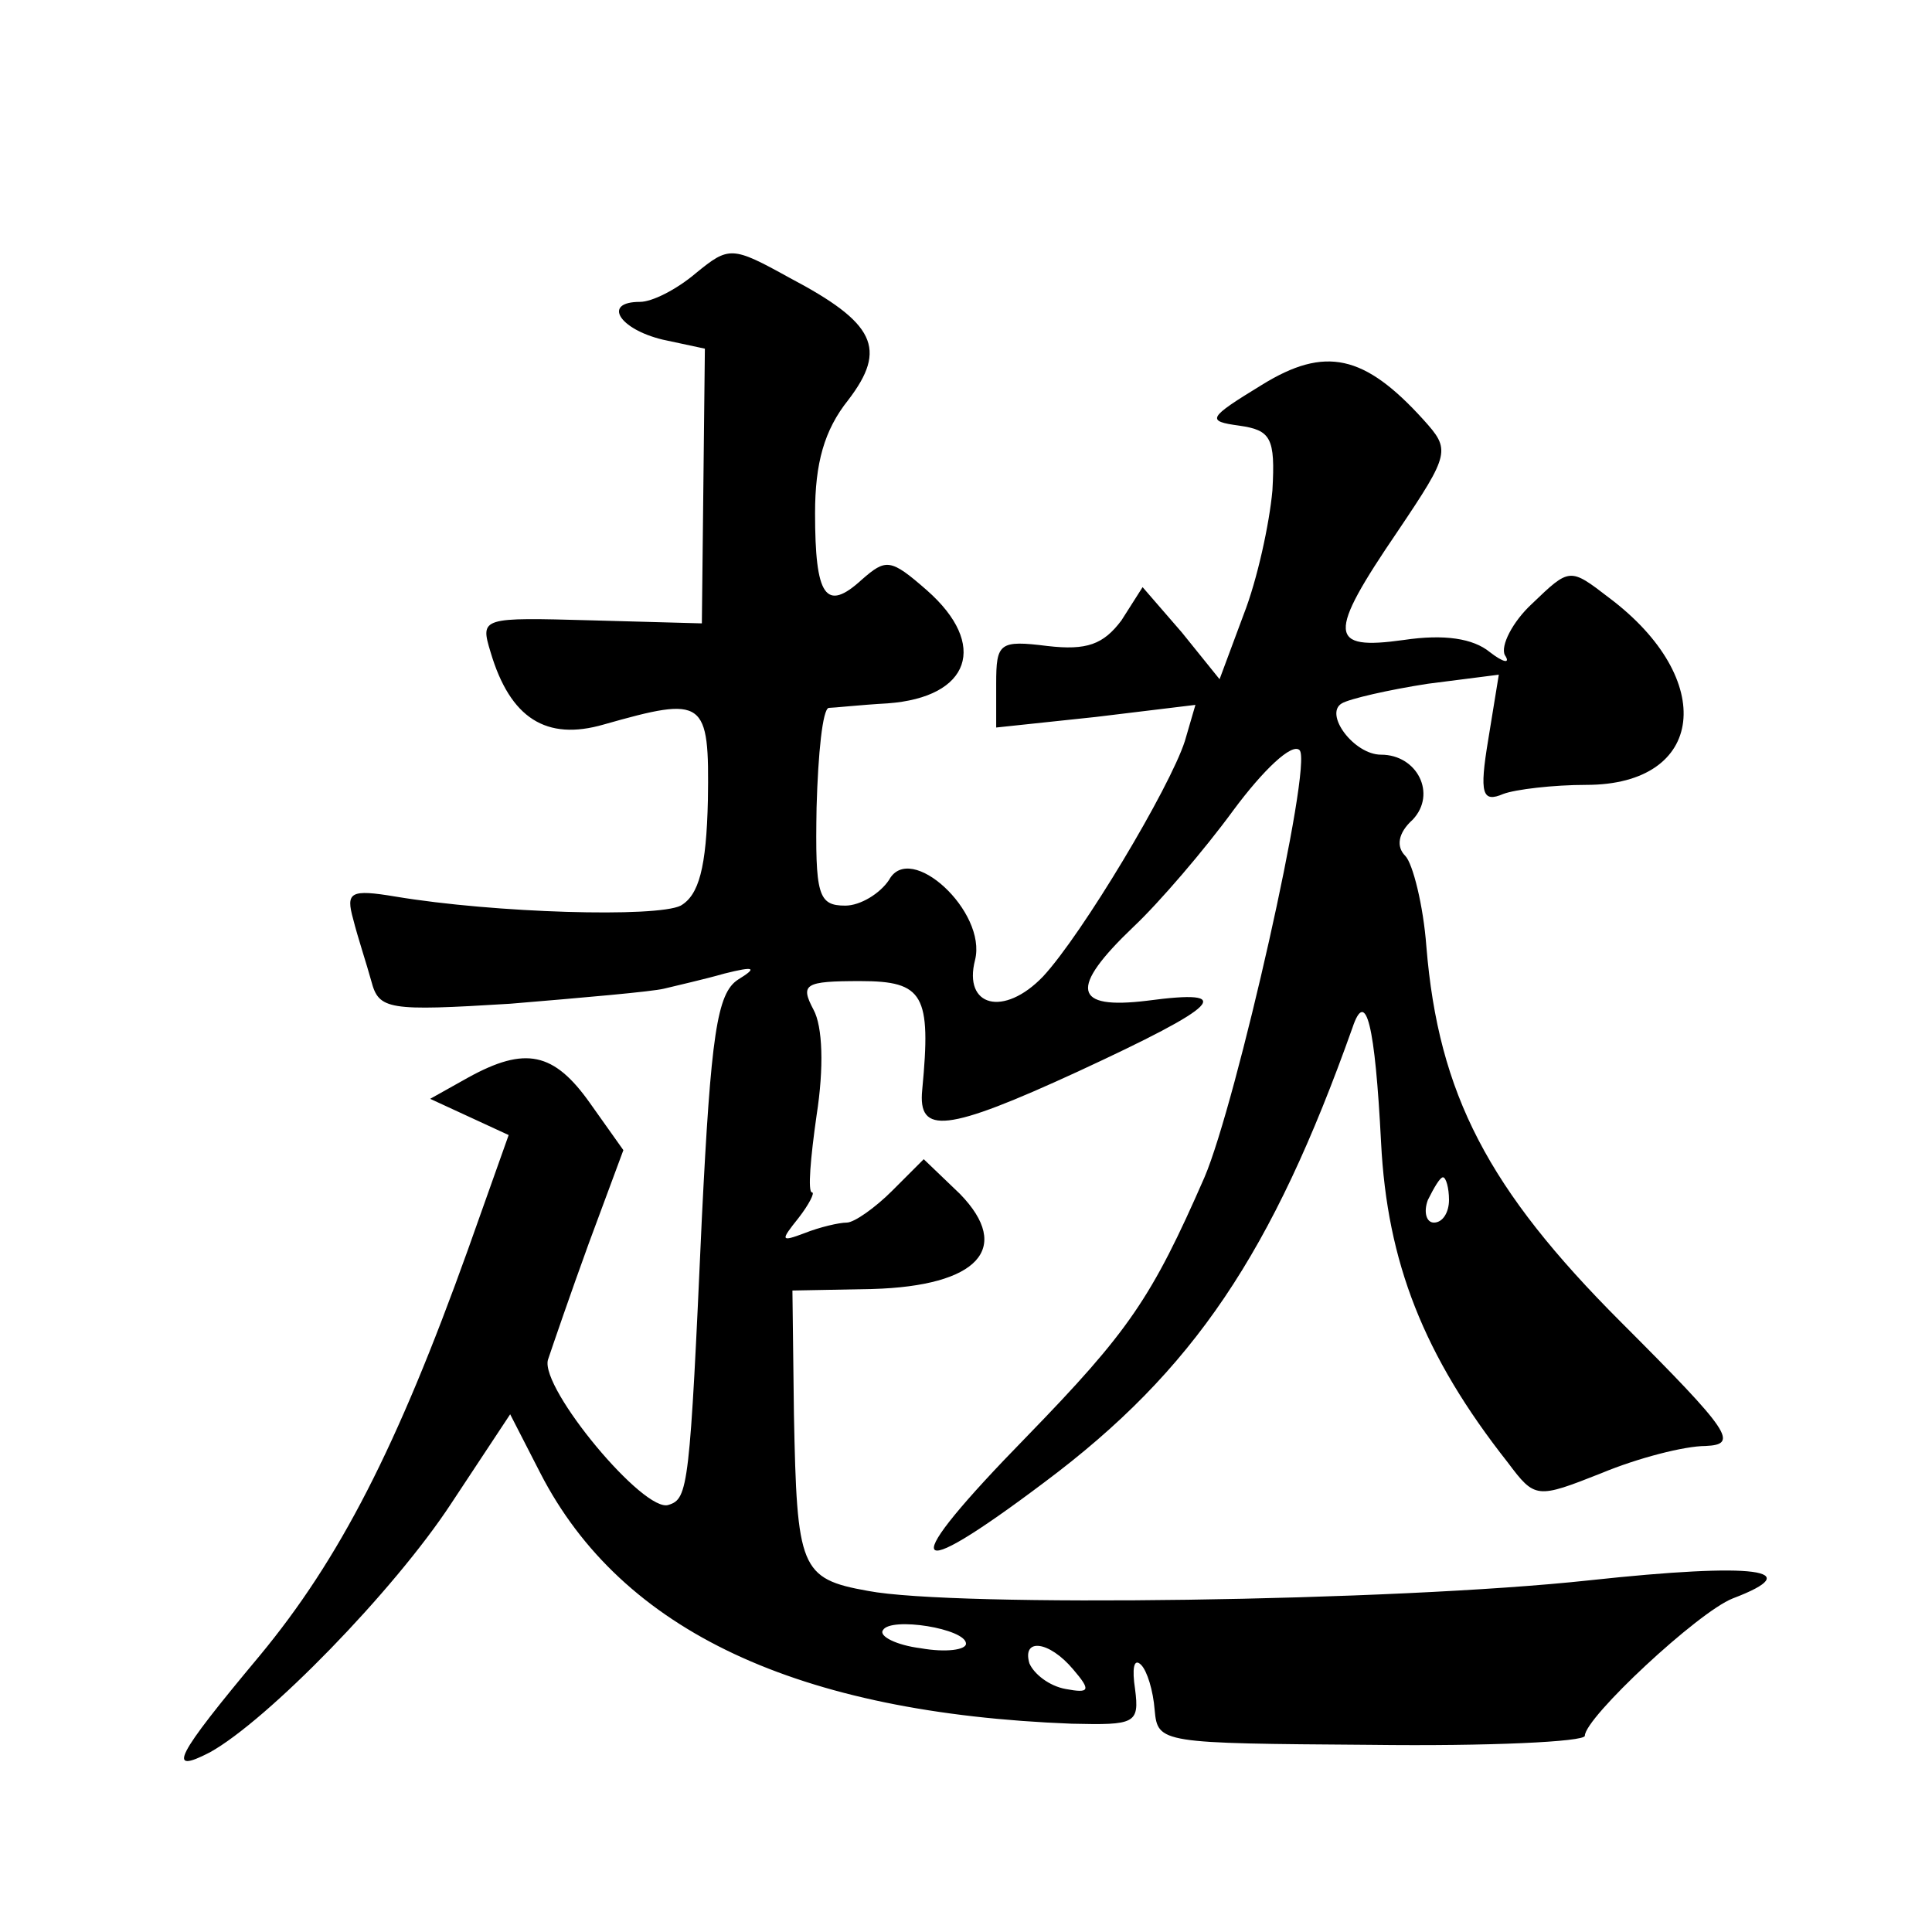 <?xml version="1.0" standalone="no"?>
<!DOCTYPE svg PUBLIC "-//W3C//DTD SVG 20010904//EN"
 "http://www.w3.org/TR/2001/REC-SVG-20010904/DTD/svg10.dtd">
<svg version="1.0" xmlns="http://www.w3.org/2000/svg"
 width="128pt" height="128pt" viewBox="0 0 128 128"
 preserveAspectRatio="xMidYMid meet">
<g transform="translate(0,128) scale(0.1,-0.1)"
fill="#0" stroke="none">
<path d="M461 1099 c-13 -11 -29 -19 -37 -19 -25 0 -14 -18 15 -25 l28 -6 -1 -91
-1 -91 -73 2 c-73 2 -74 2 -67 -21 13 -44 37 -59 75 -48 67 19 70 17 69 -50 -1
-45 -6 -63 -18 -70 -16 -8 -123 -5 -189 6 -30 5 -33 3 -28 -15 3 -12 9 -30 12 -41
5 -19 11 -20 92 -15 48 4 94 8 102 10 8 2 26 6 40 10 20 5 22 4 9 -4 -14 -9 -18
-37 -24 -158 -8 -178 -9 -186 -22 -190 -16 -6 -85 77 -80 96 3 9 15 44 27 77 l23
62 -22 31 c-24 34 -43 38 -81 17 l-25 -14 26 -12 26 -12 -27 -76 c-47 -131 -85
-205 -138 -269 -56 -67 -62 -79 -33 -64 38 21 122 107 160 165 l39 59 20 -39 c54
-105 171 -159 352 -166 42 -1 45 0 42 23 -2 13 -1 21 4 16 4 -4 8 -17 9 -30 2 -22
4 -22 143 -23 78 -1 142 2 142 6 0 12 75 82 98 91 50 19 16 24 -95 12 -129 -14
-421 -18 -478 -7 -45 8 -47 15 -49 117 l-1 82 53 1 c70 2 93 27 58 63 l-24 23 -21
-21 c-11 -11 -25 -21 -30 -21 -5 0 -18 -3 -28 -7 -16 -6 -16 -5 -4 10 7 9 11 17
9 17 -3 0 -1 23 3 51 5 32 4 59 -2 70 -9 17 -6 19 31 19 42 0 47 -9 41 -72 -3 -30
16 -28 103 12 95 44 106 55 46 47 -49 -6 -52 8 -9 49 17 16 47 51 66 77 20 27 39
45 44 40 9 -9 -42 -234 -63 -283 -35 -80 -50 -102 -118 -172 -86 -88 -81 -100 12
-30 99 74 151 152 204 301 9 27 15 2 19 -76 4 -79 28 -141 84 -212 18 -24 19 -24
62 -7 24 10 55 18 69 18 22 1 17 9 -56 82 -88 88 -121 151 -129 249 -2 27 -9 55
-14 60 -6 6 -5 15 5 24 16 17 3 43 -21 43 -18 0 -38 27 -26 34 5 3 31 9 57 13 l47
6 -7 -43 c-6 -36 -4 -42 10 -36 8 3 33 6 55 6 79 0 87 70 15 124 -26 20 -26 20
-51 -4 -13 -12 -21 -28 -18 -34 4 -6 -1 -5 -10 2 -11 9 -30 12 -57 8 -50 -7 -51
3 -4 72 35 52 35 54 17 74 -39 43 -65 49 -107 23 -36 -22 -37 -24 -15 -27 21 -3
24 -8 22 -43 -2 -22 -10 -59 -19 -82 l-16 -43 -25 31 -26 30 -14 -22 c-12 -16 -23
-20 -49 -17 -32 4 -34 2 -34 -25 l0 -29 66 7 66 8 -7 -24 c-10 -31 -68 -128 -94
-156 -26 -27 -53 -20 -45 11 8 32 -43 79 -57 53 -6 -9 -19 -17 -29 -17 -18 0 -20
7 -19 65 1 36 4 65 8 66 3 0 21 2 39 3 55 4 67 39 26 75 -24 21 -27 21 -43 7 -24
-22 -31 -11 -31 44 0 33 6 55 22 75 26 34 18 51 -39 81 -38 21 -40 21 -62 3z m499
-614 c0 -8 -4 -15 -10 -15 -5 0 -7 7 -4 15 4 8 8 15 10 15 2 0 4 -7 4 -15z m-320
-294 c0 -4 -13 -6 -30 -3 -16 2 -28 8 -25 12 5 9 55 1 55 -9z m71 -17 c12 -14 11
-16 -5 -13 -11 2 -21 10 -24 17 -5 17 13 15 29 -4z"/>
</g>
</svg>
